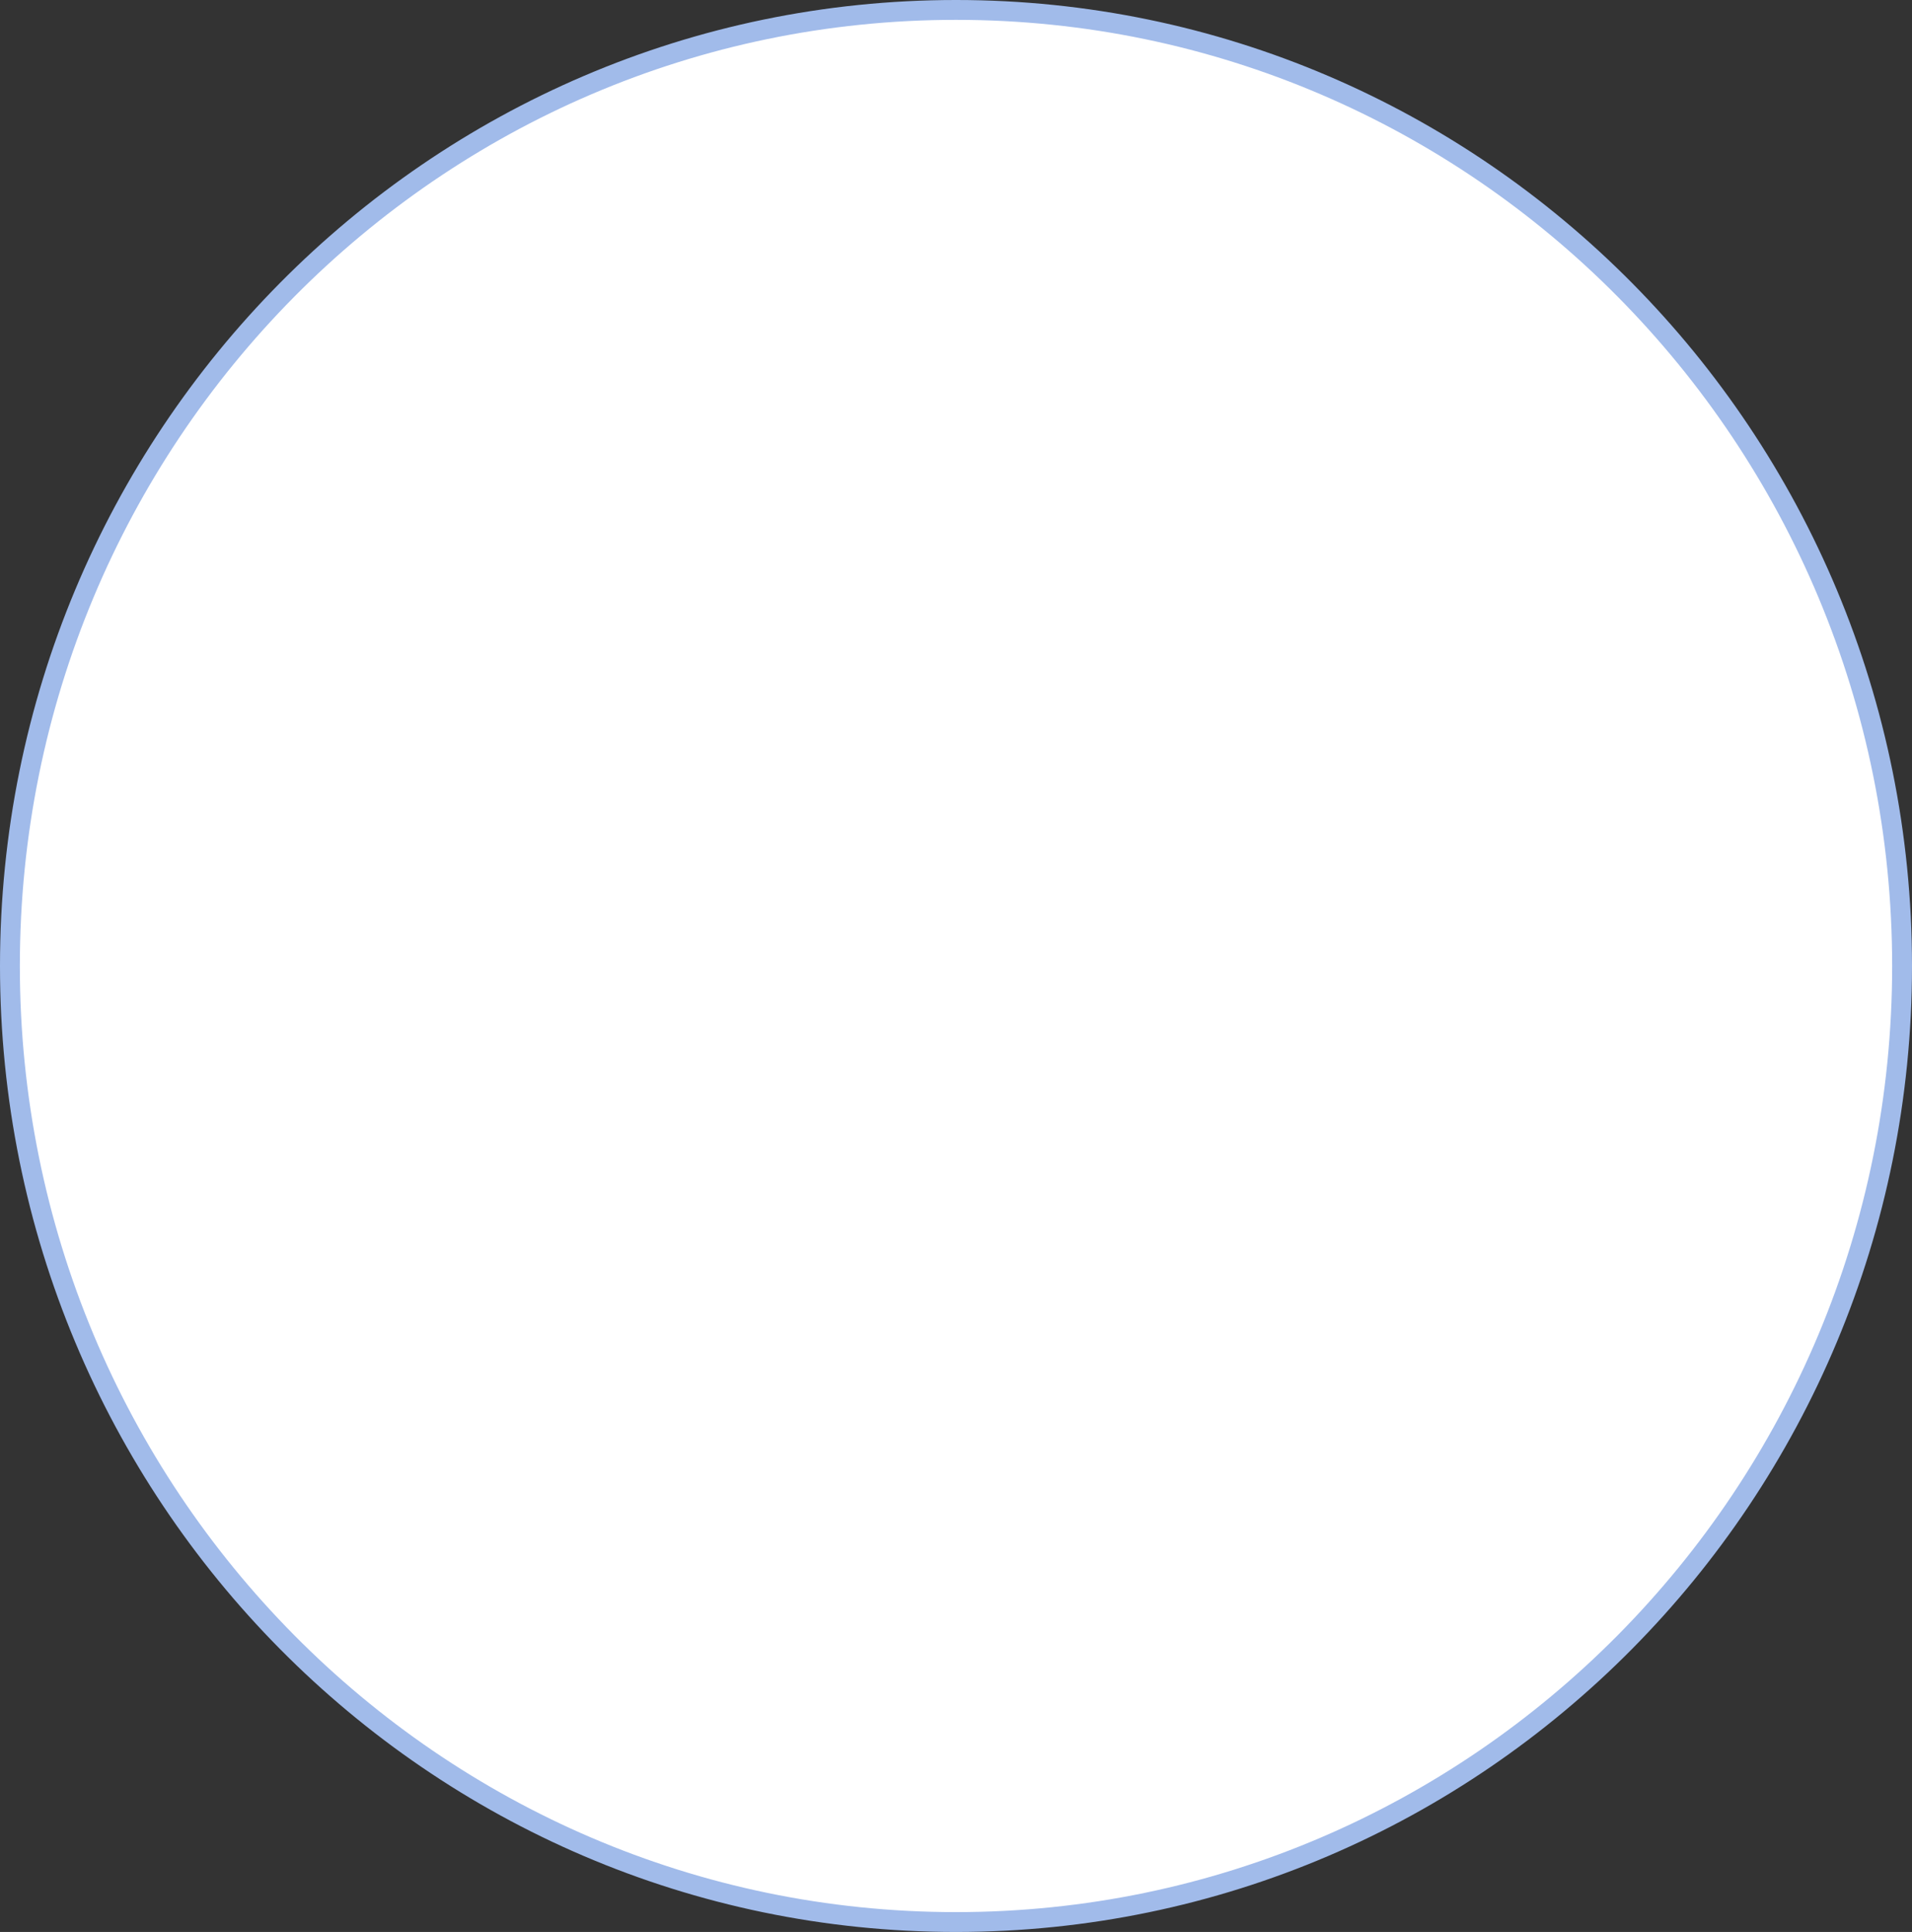 <?xml version="1.0" encoding="utf-8"?>
<svg xmlns="http://www.w3.org/2000/svg" fill="none" height="100%" overflow="visible" preserveAspectRatio="none" style="display: block;" viewBox="0 0 289 292" width="100%">
<rect x="0" y="0" width="289" height="292" fill="#333333" stroke="none"/>
<path d="M144.5 1.5C223.462 1.5 287.5 66.18 287.5 146C287.5 225.82 223.462 290.5 144.5 290.5C65.538 290.5 1.5 225.82 1.5 146C1.5 66.18 65.538 1.5 144.5 1.5Z" fill="white" id="Ellipse 574" stroke="#A1BBEA" stroke-width="3"/>
</svg>